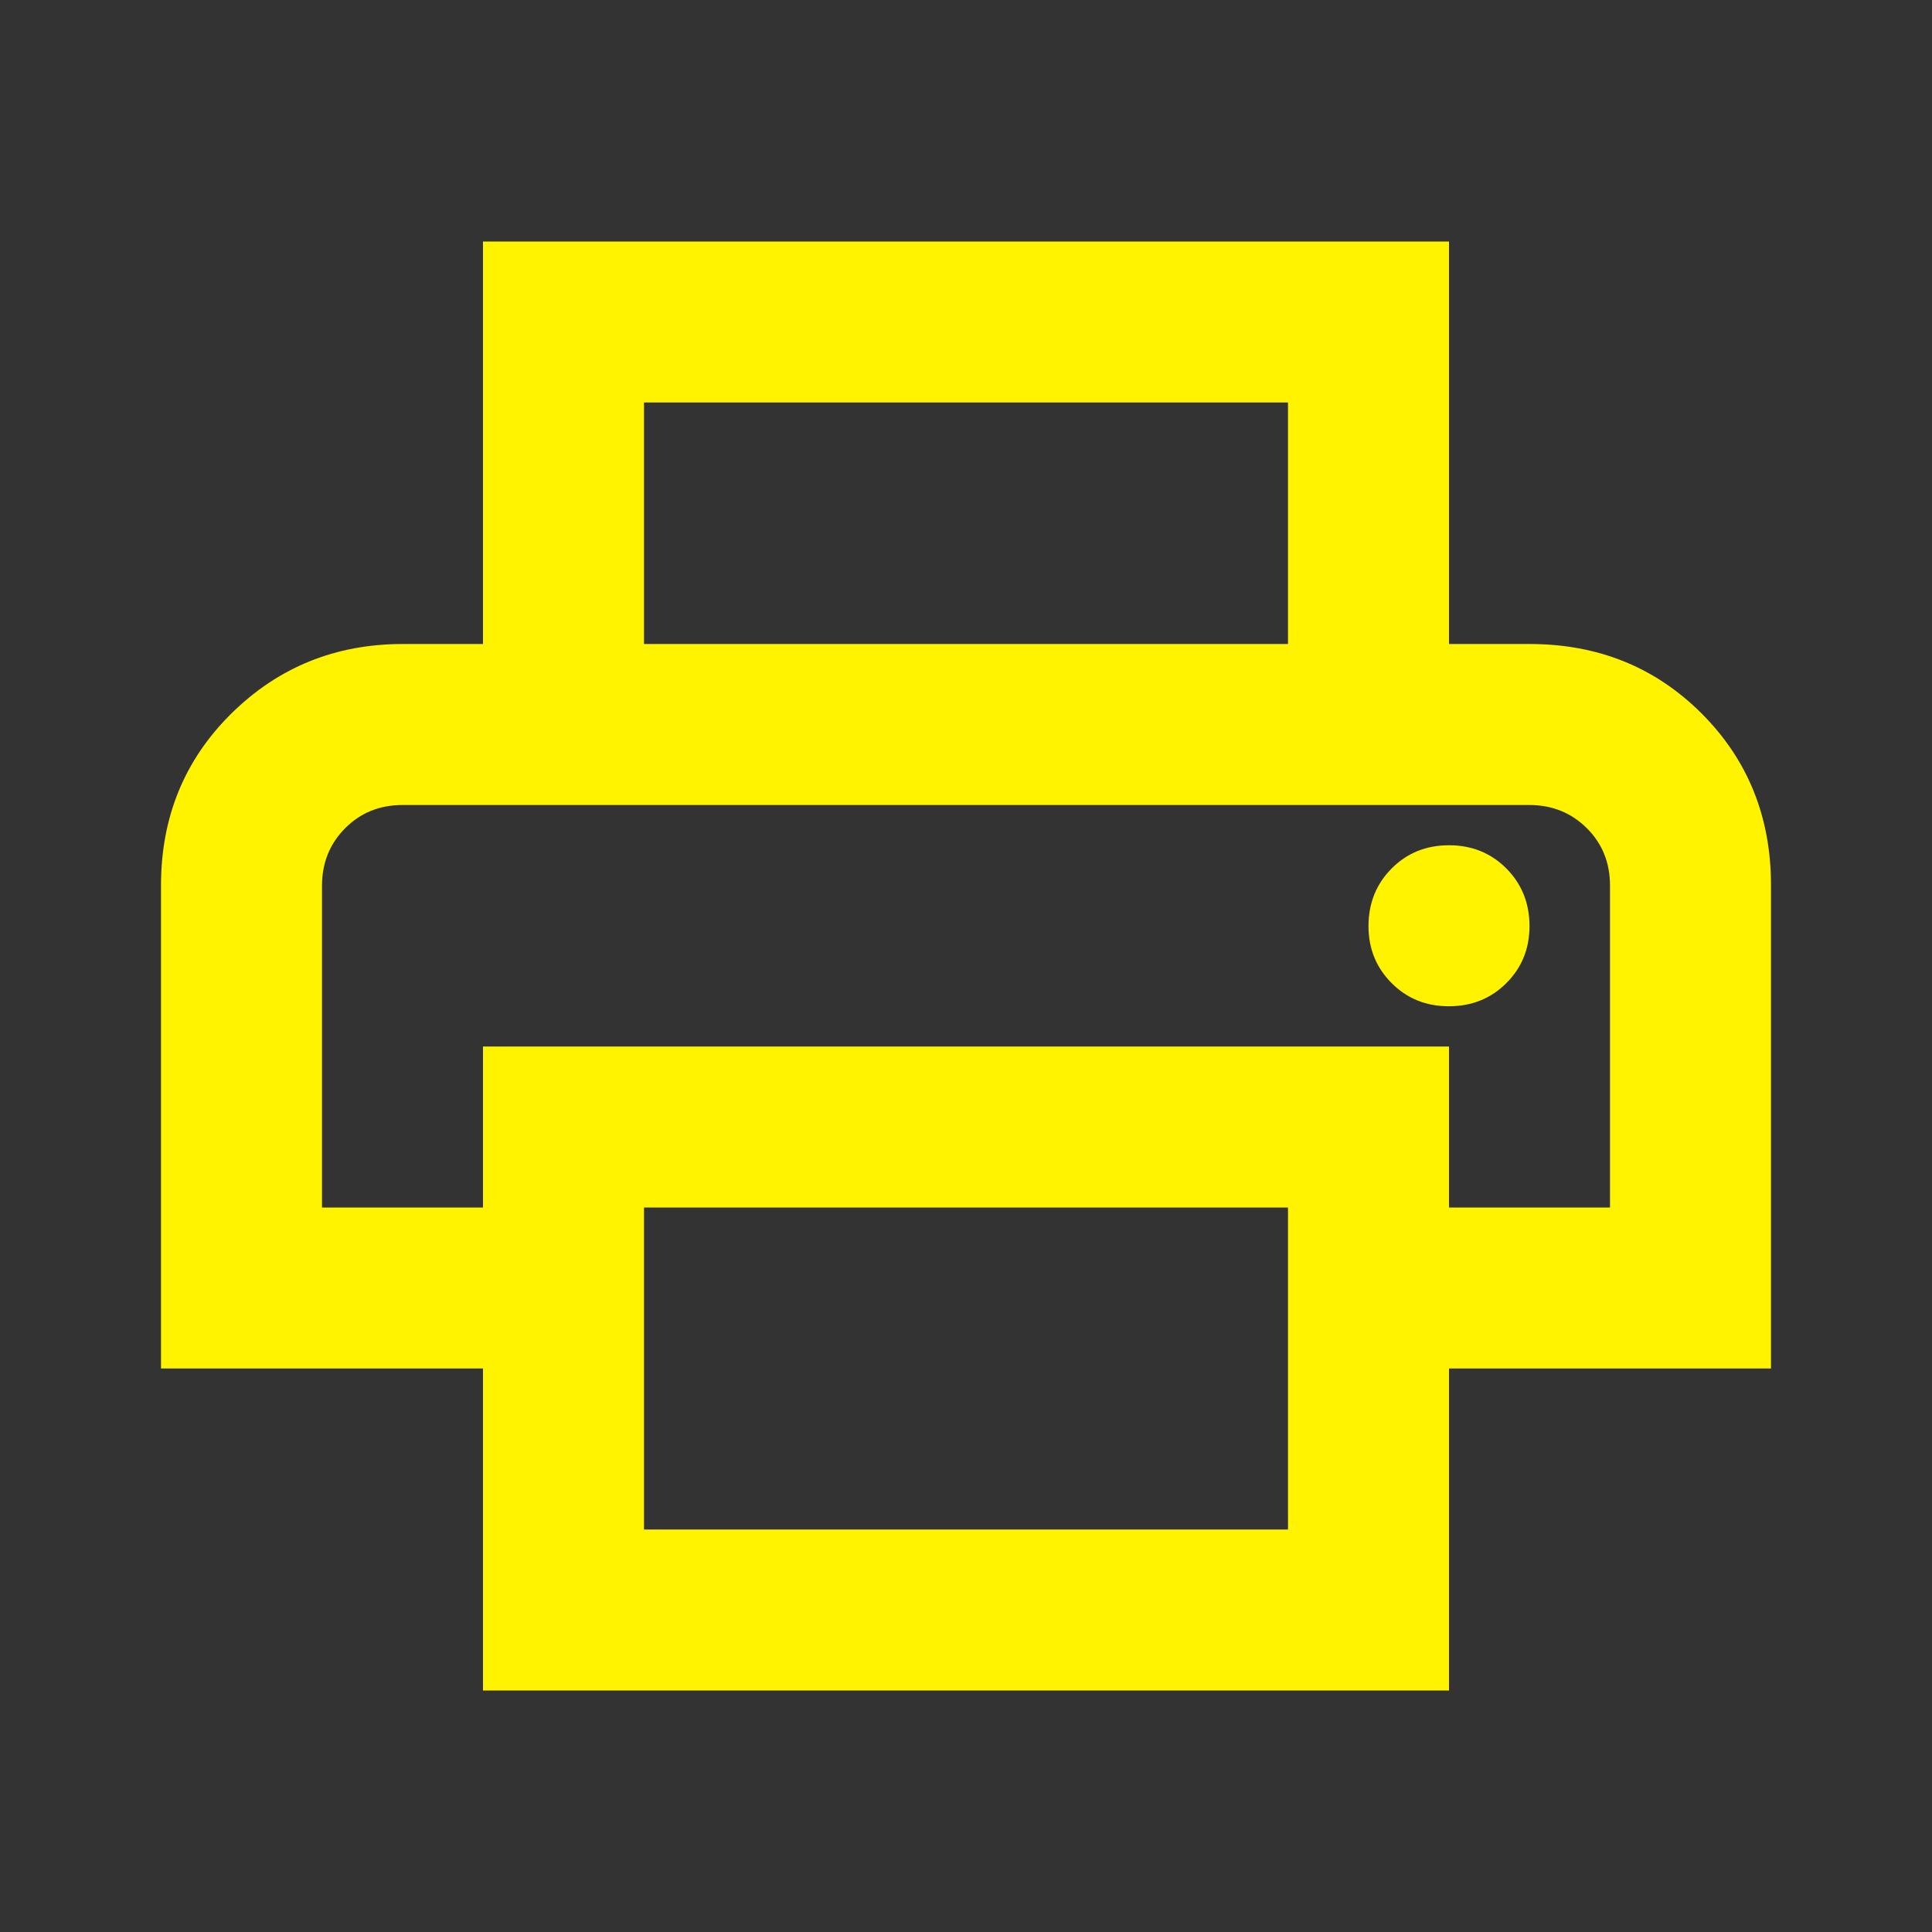 <svg width="24" height="24" viewBox="0 0 24 24" fill="none" xmlns="http://www.w3.org/2000/svg">
<rect x="0" y="0" width="24" height="24" fill="#333333" stroke="none"/>
<path d="M16 8V5H8V8H6V3H18V8H16ZM18 12.5C18.283 12.5 18.521 12.404 18.713 12.212C18.905 12.02 19.001 11.783 19 11.5C18.999 11.217 18.903 10.98 18.712 10.788C18.521 10.596 18.283 10.5 18 10.5C17.717 10.5 17.479 10.596 17.288 10.788C17.097 10.98 17.001 11.217 17 11.5C16.999 11.783 17.095 12.02 17.288 12.213C17.481 12.406 17.718 12.501 18 12.5ZM16 19V15H8V19H16ZM18 21H6V17H2V11C2 10.15 2.292 9.438 2.875 8.863C3.458 8.288 4.167 8.001 5 8H19C19.85 8 20.563 8.288 21.138 8.863C21.713 9.438 22.001 10.151 22 11V17H18V21ZM20 15V11C20 10.717 19.904 10.479 19.712 10.288C19.52 10.097 19.283 10.001 19 10H5C4.717 10 4.479 10.096 4.288 10.288C4.097 10.48 4.001 10.717 4 11V15H6V13H18V15H20Z" fill="#FFF300"/>
</svg>

